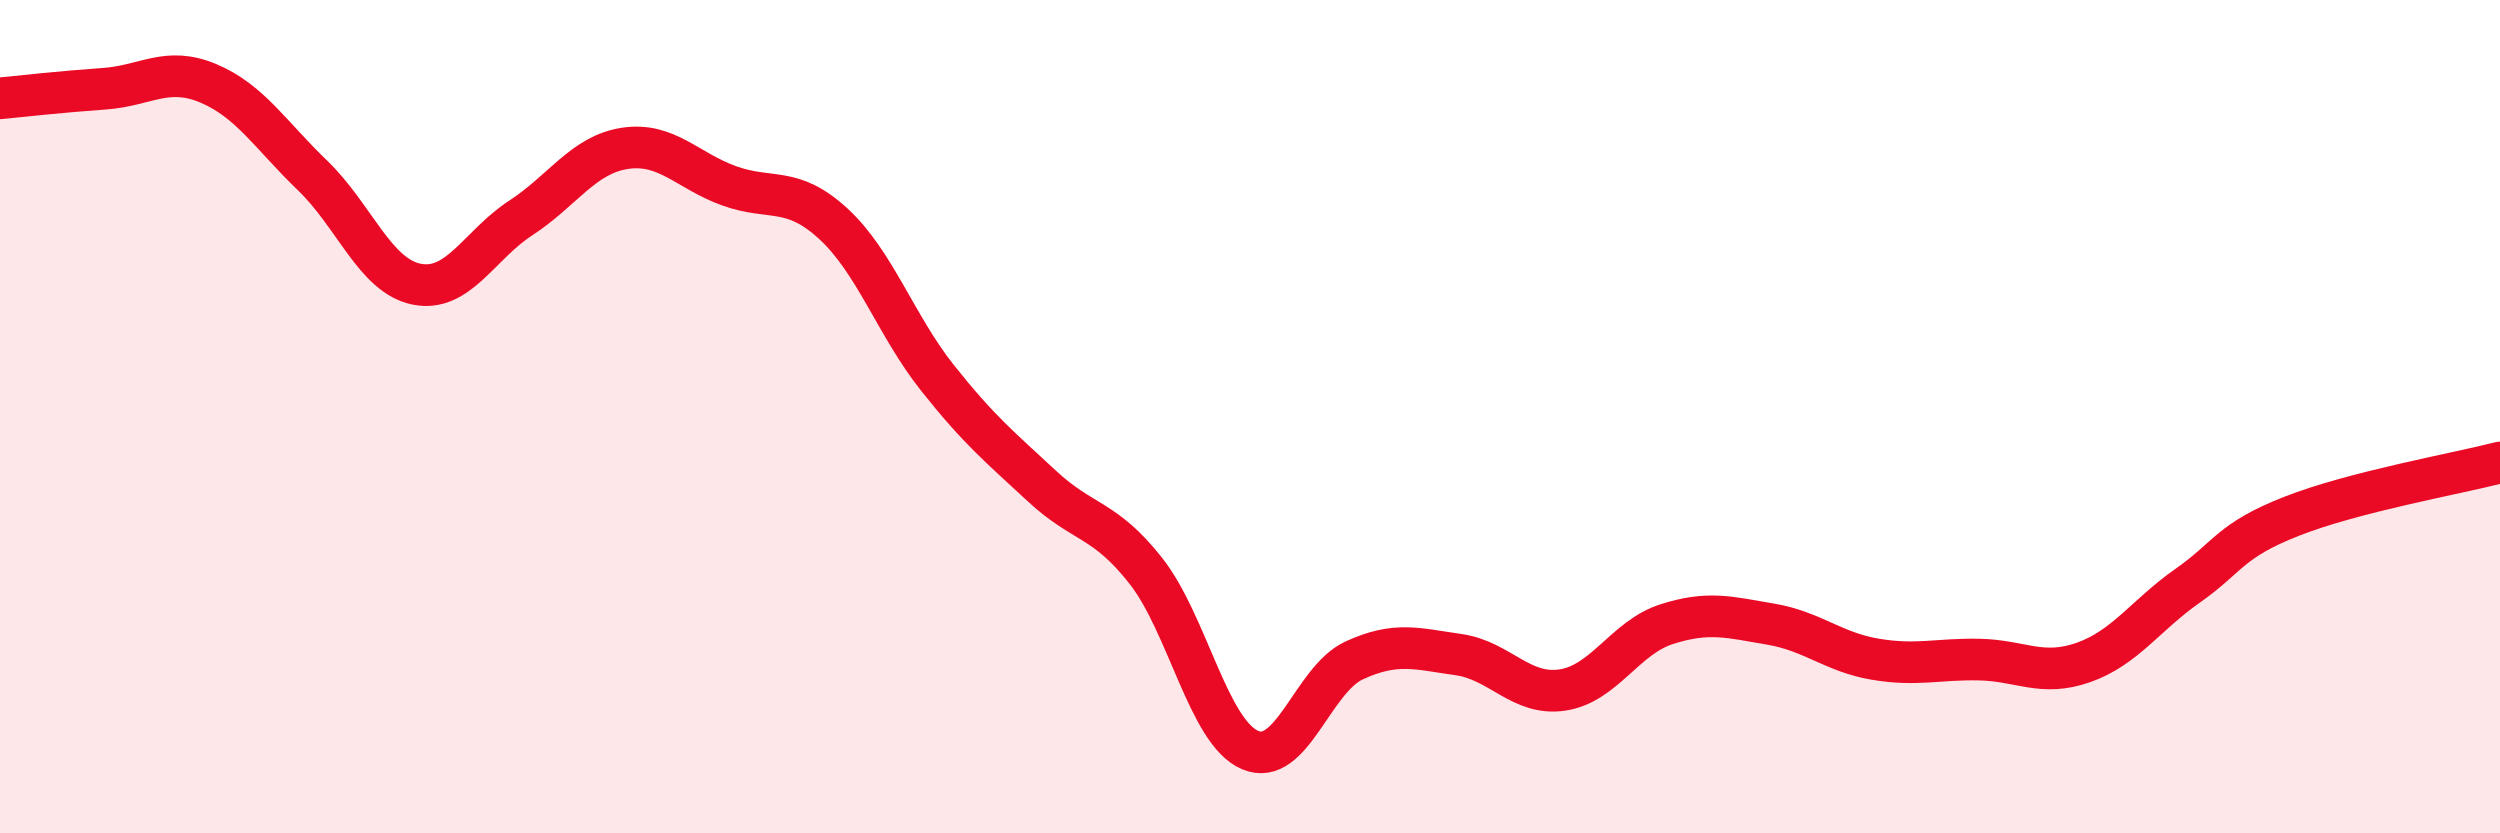 
    <svg width="60" height="20" viewBox="0 0 60 20" xmlns="http://www.w3.org/2000/svg">
      <path
        d="M 0,2.36 C 0.5,2.31 1.5,2.2 2.5,2.13 C 3.5,2.06 4,1.58 5,2 C 6,2.42 6.5,3.25 7.5,4.21 C 8.5,5.17 9,6.62 10,6.82 C 11,7.02 11.5,5.88 12.5,5.23 C 13.5,4.58 14,3.71 15,3.56 C 16,3.41 16.5,4.1 17.5,4.46 C 18.5,4.82 19,4.45 20,5.37 C 21,6.29 21.5,7.81 22.5,9.07 C 23.5,10.33 24,10.73 25,11.66 C 26,12.59 26.5,12.43 27.5,13.7 C 28.5,14.97 29,17.57 30,18 C 31,18.43 31.5,16.31 32.5,15.85 C 33.5,15.39 34,15.57 35,15.71 C 36,15.85 36.5,16.71 37.5,16.56 C 38.5,16.41 39,15.3 40,14.98 C 41,14.66 41.5,14.81 42.5,14.98 C 43.5,15.15 44,15.65 45,15.82 C 46,15.99 46.5,15.81 47.5,15.83 C 48.5,15.85 49,16.25 50,15.9 C 51,15.55 51.5,14.76 52.5,14.06 C 53.5,13.36 53.5,12.98 55,12.39 C 56.5,11.8 59,11.36 60,11.1L60 20L0 20Z"
        fill="#EB0A25"
        opacity="0.1"
        stroke-linecap="round"
        stroke-linejoin="round"
      />
      <path
        d="M 0,2.36 C 0.5,2.31 1.5,2.2 2.5,2.13 C 3.5,2.06 4,1.58 5,2 C 6,2.42 6.5,3.25 7.5,4.21 C 8.5,5.17 9,6.62 10,6.82 C 11,7.02 11.5,5.88 12.5,5.23 C 13.5,4.58 14,3.71 15,3.56 C 16,3.41 16.5,4.1 17.5,4.46 C 18.5,4.82 19,4.45 20,5.37 C 21,6.29 21.5,7.81 22.5,9.07 C 23.5,10.33 24,10.73 25,11.66 C 26,12.59 26.5,12.43 27.5,13.7 C 28.5,14.97 29,17.57 30,18 C 31,18.43 31.5,16.31 32.5,15.85 C 33.5,15.39 34,15.57 35,15.71 C 36,15.85 36.5,16.71 37.5,16.56 C 38.5,16.41 39,15.3 40,14.98 C 41,14.66 41.5,14.81 42.5,14.98 C 43.5,15.15 44,15.65 45,15.82 C 46,15.99 46.5,15.81 47.5,15.83 C 48.5,15.85 49,16.25 50,15.9 C 51,15.55 51.5,14.76 52.5,14.06 C 53.5,13.36 53.5,12.98 55,12.39 C 56.5,11.8 59,11.36 60,11.1"
        stroke="#EB0A25"
        stroke-width="1"
        fill="none"
        stroke-linecap="round"
        stroke-linejoin="round"
      />
    </svg>
  